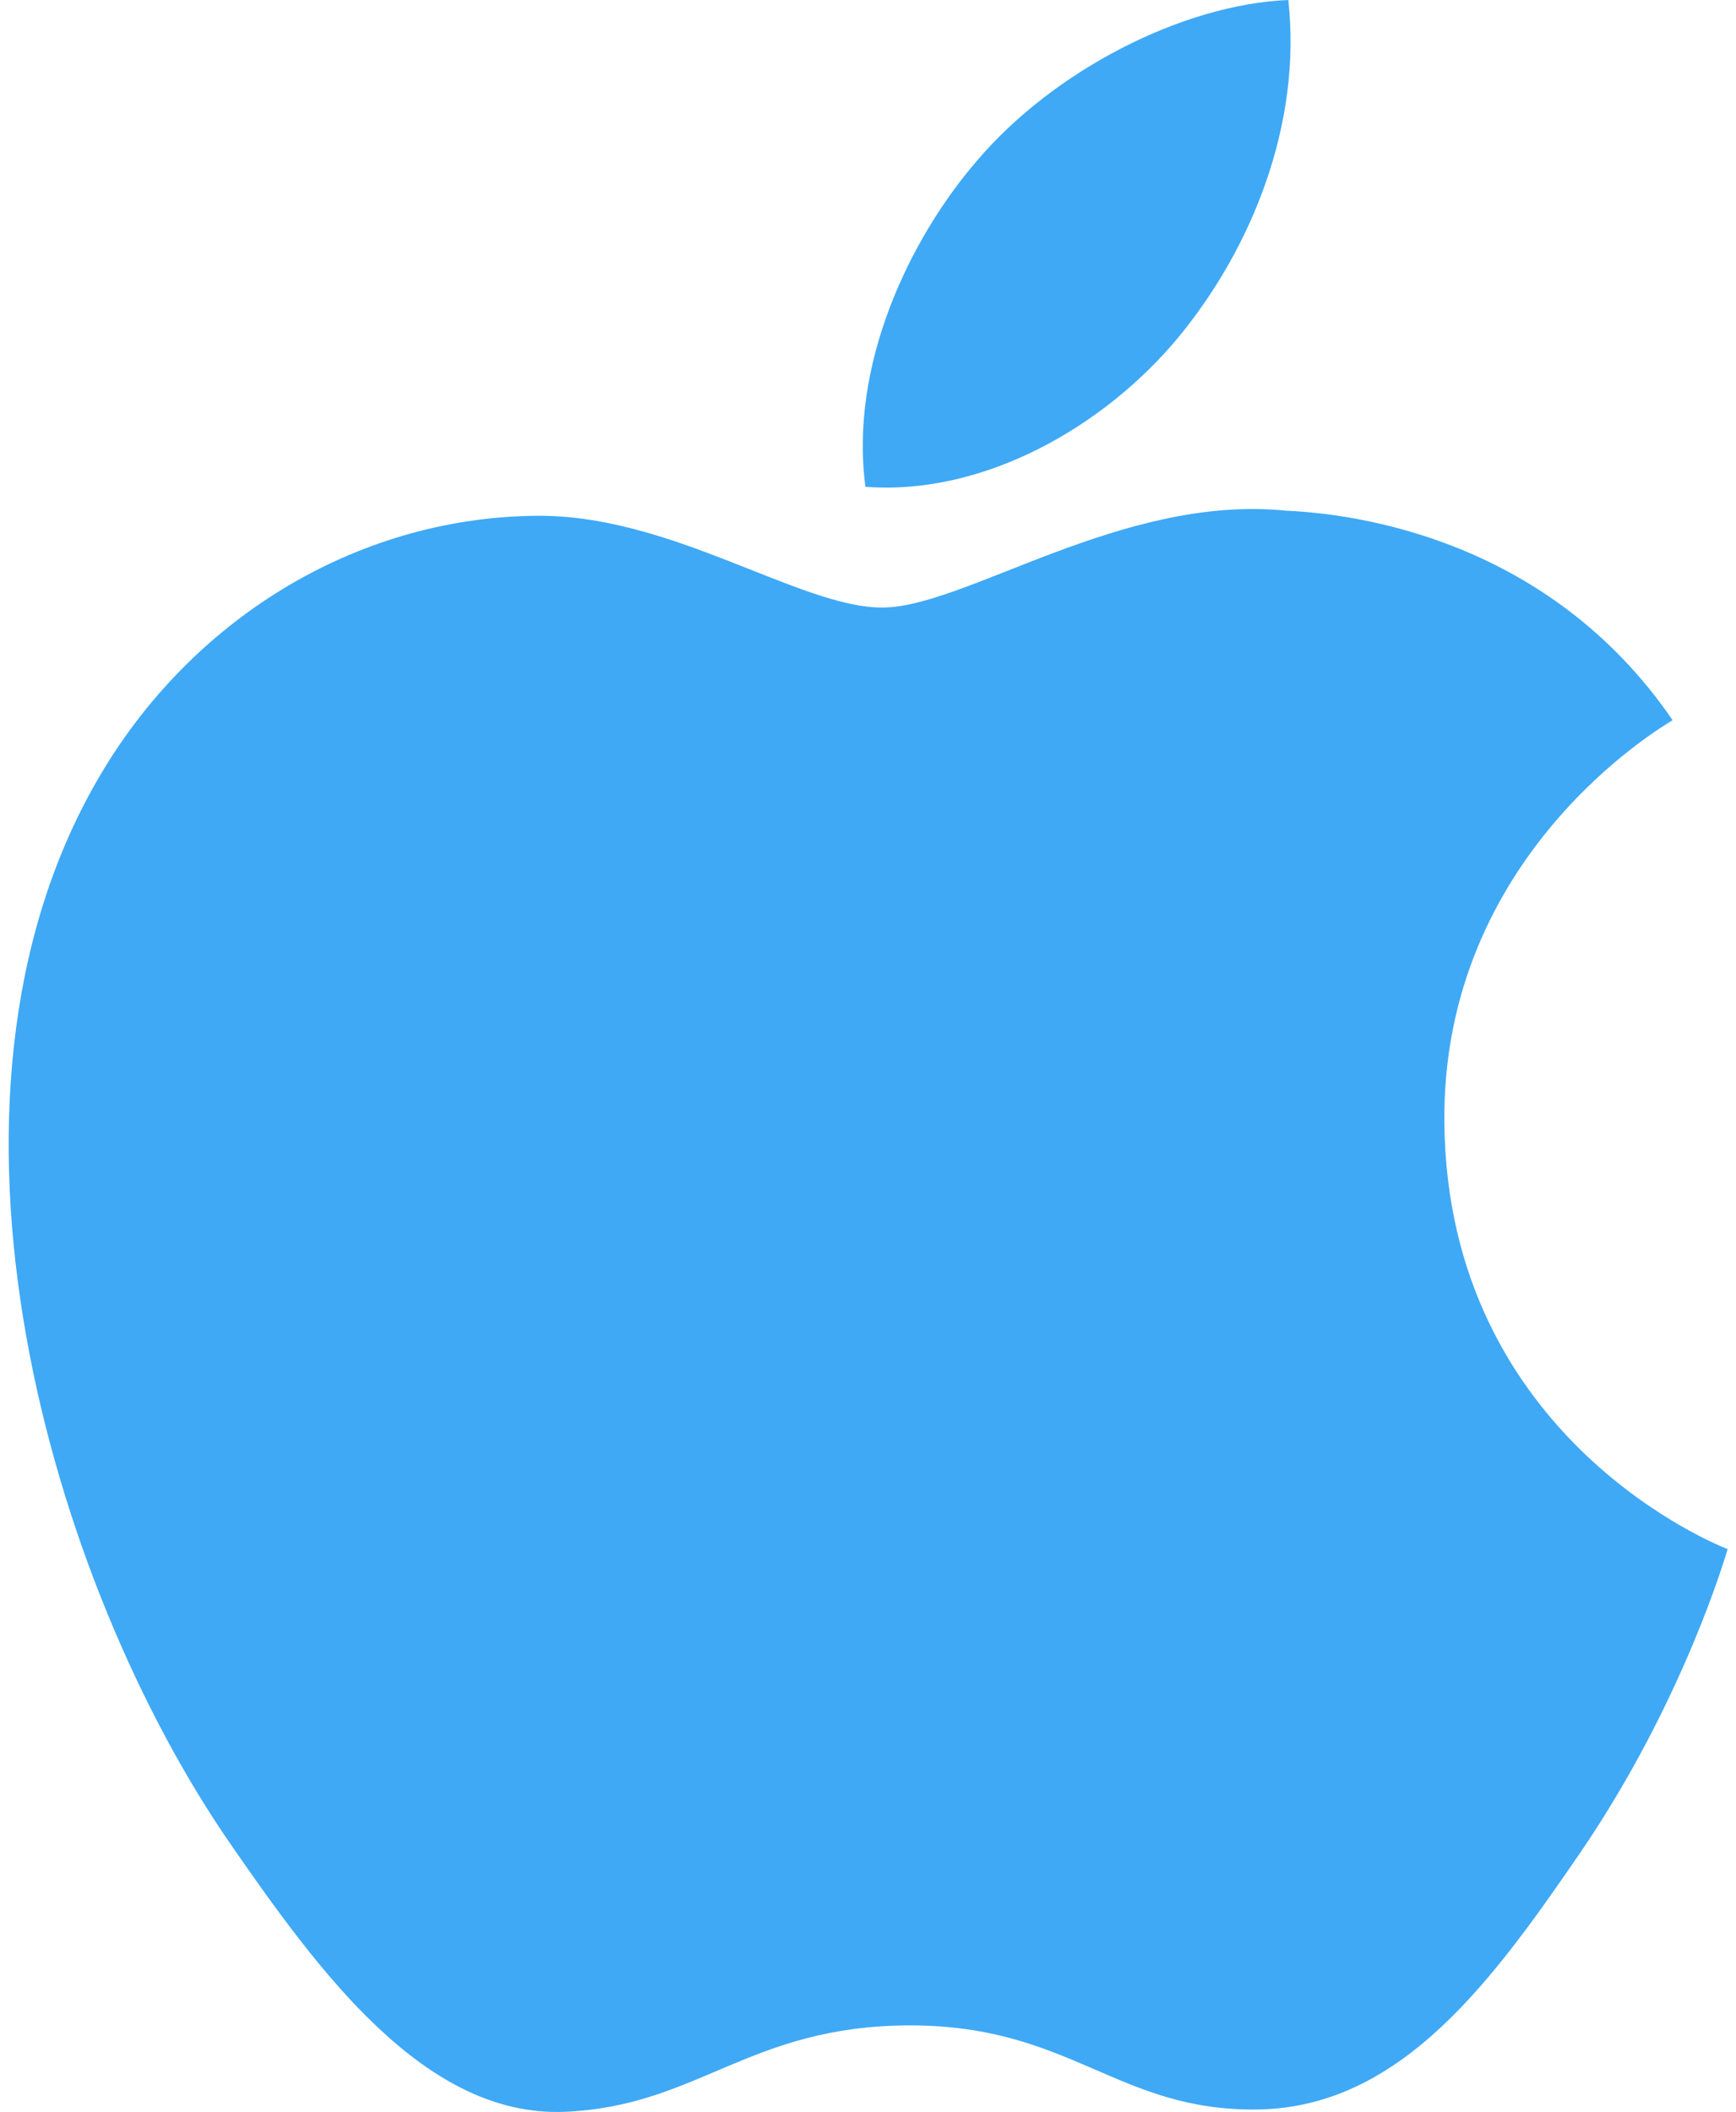 <?xml version="1.0" encoding="utf-8"?>
<!-- Generator: Adobe Illustrator 21.1.0, SVG Export Plug-In . SVG Version: 6.00 Build 0)  -->
<svg version="1.1" id="svg2811" xmlns:svg="http://www.w3.org/2000/svg"
	 xmlns="http://www.w3.org/2000/svg" xmlns:xlink="http://www.w3.org/1999/xlink" x="0px" y="0px" viewBox="0 0 747.6 909.3"
	 style="enable-background:new 0 0 747.6 909.3;" xml:space="preserve">
<style type="text/css">
	.st0{clip-path:url(#SVGID_2_);fill:#3FA9F5;}
	.st1{fill:#3FA9F5;}
</style>
<g>
	<g>
		<g>
			<defs>
				<rect id="SVGID_1_" x="3.6" width="740.4" height="909.3"/>
			</defs>
			<clipPath id="SVGID_2_">
				<use xlink:href="#SVGID_1_"  style="overflow:visible;"/>
			</clipPath>
			<path id="path188" class="st0" d="M622,483.1c-1-115.1,94-170.3,98.3-173c-53.5-78.2-136.7-88.9-166.4-90.2
				c-70.8-7.2-138.2,41.7-174,41.7s-91.3-40.6-150-39.5c-77.2,1.1-148.4,44.9-188.1,114c-80.2,139.1-20.5,345.2,57.6,458.1
				c38.2,55.2,83.7,117.4,143.6,115.1c57.7-2.3,79.4-37.2,149-37.2s89.2,37.2,150.1,36.2c61.9-1.2,101.3-56.4,139.2-111.7
				C724.9,732.3,743,670.3,744,667C742.6,666.5,623.2,620.7,622,483.1"/>
		</g>
	</g>
	<path id="path190" class="st1" d="M507.5,145.2c31.7-38.5,53.2-91.9,47.3-145.2C509,1.9,453.7,30.5,420.9,69
		c-29.4,34-55.2,88.4-48.2,140.6C423.7,213.5,475.7,183.6,507.5,145.2"/>
</g>
</svg>
